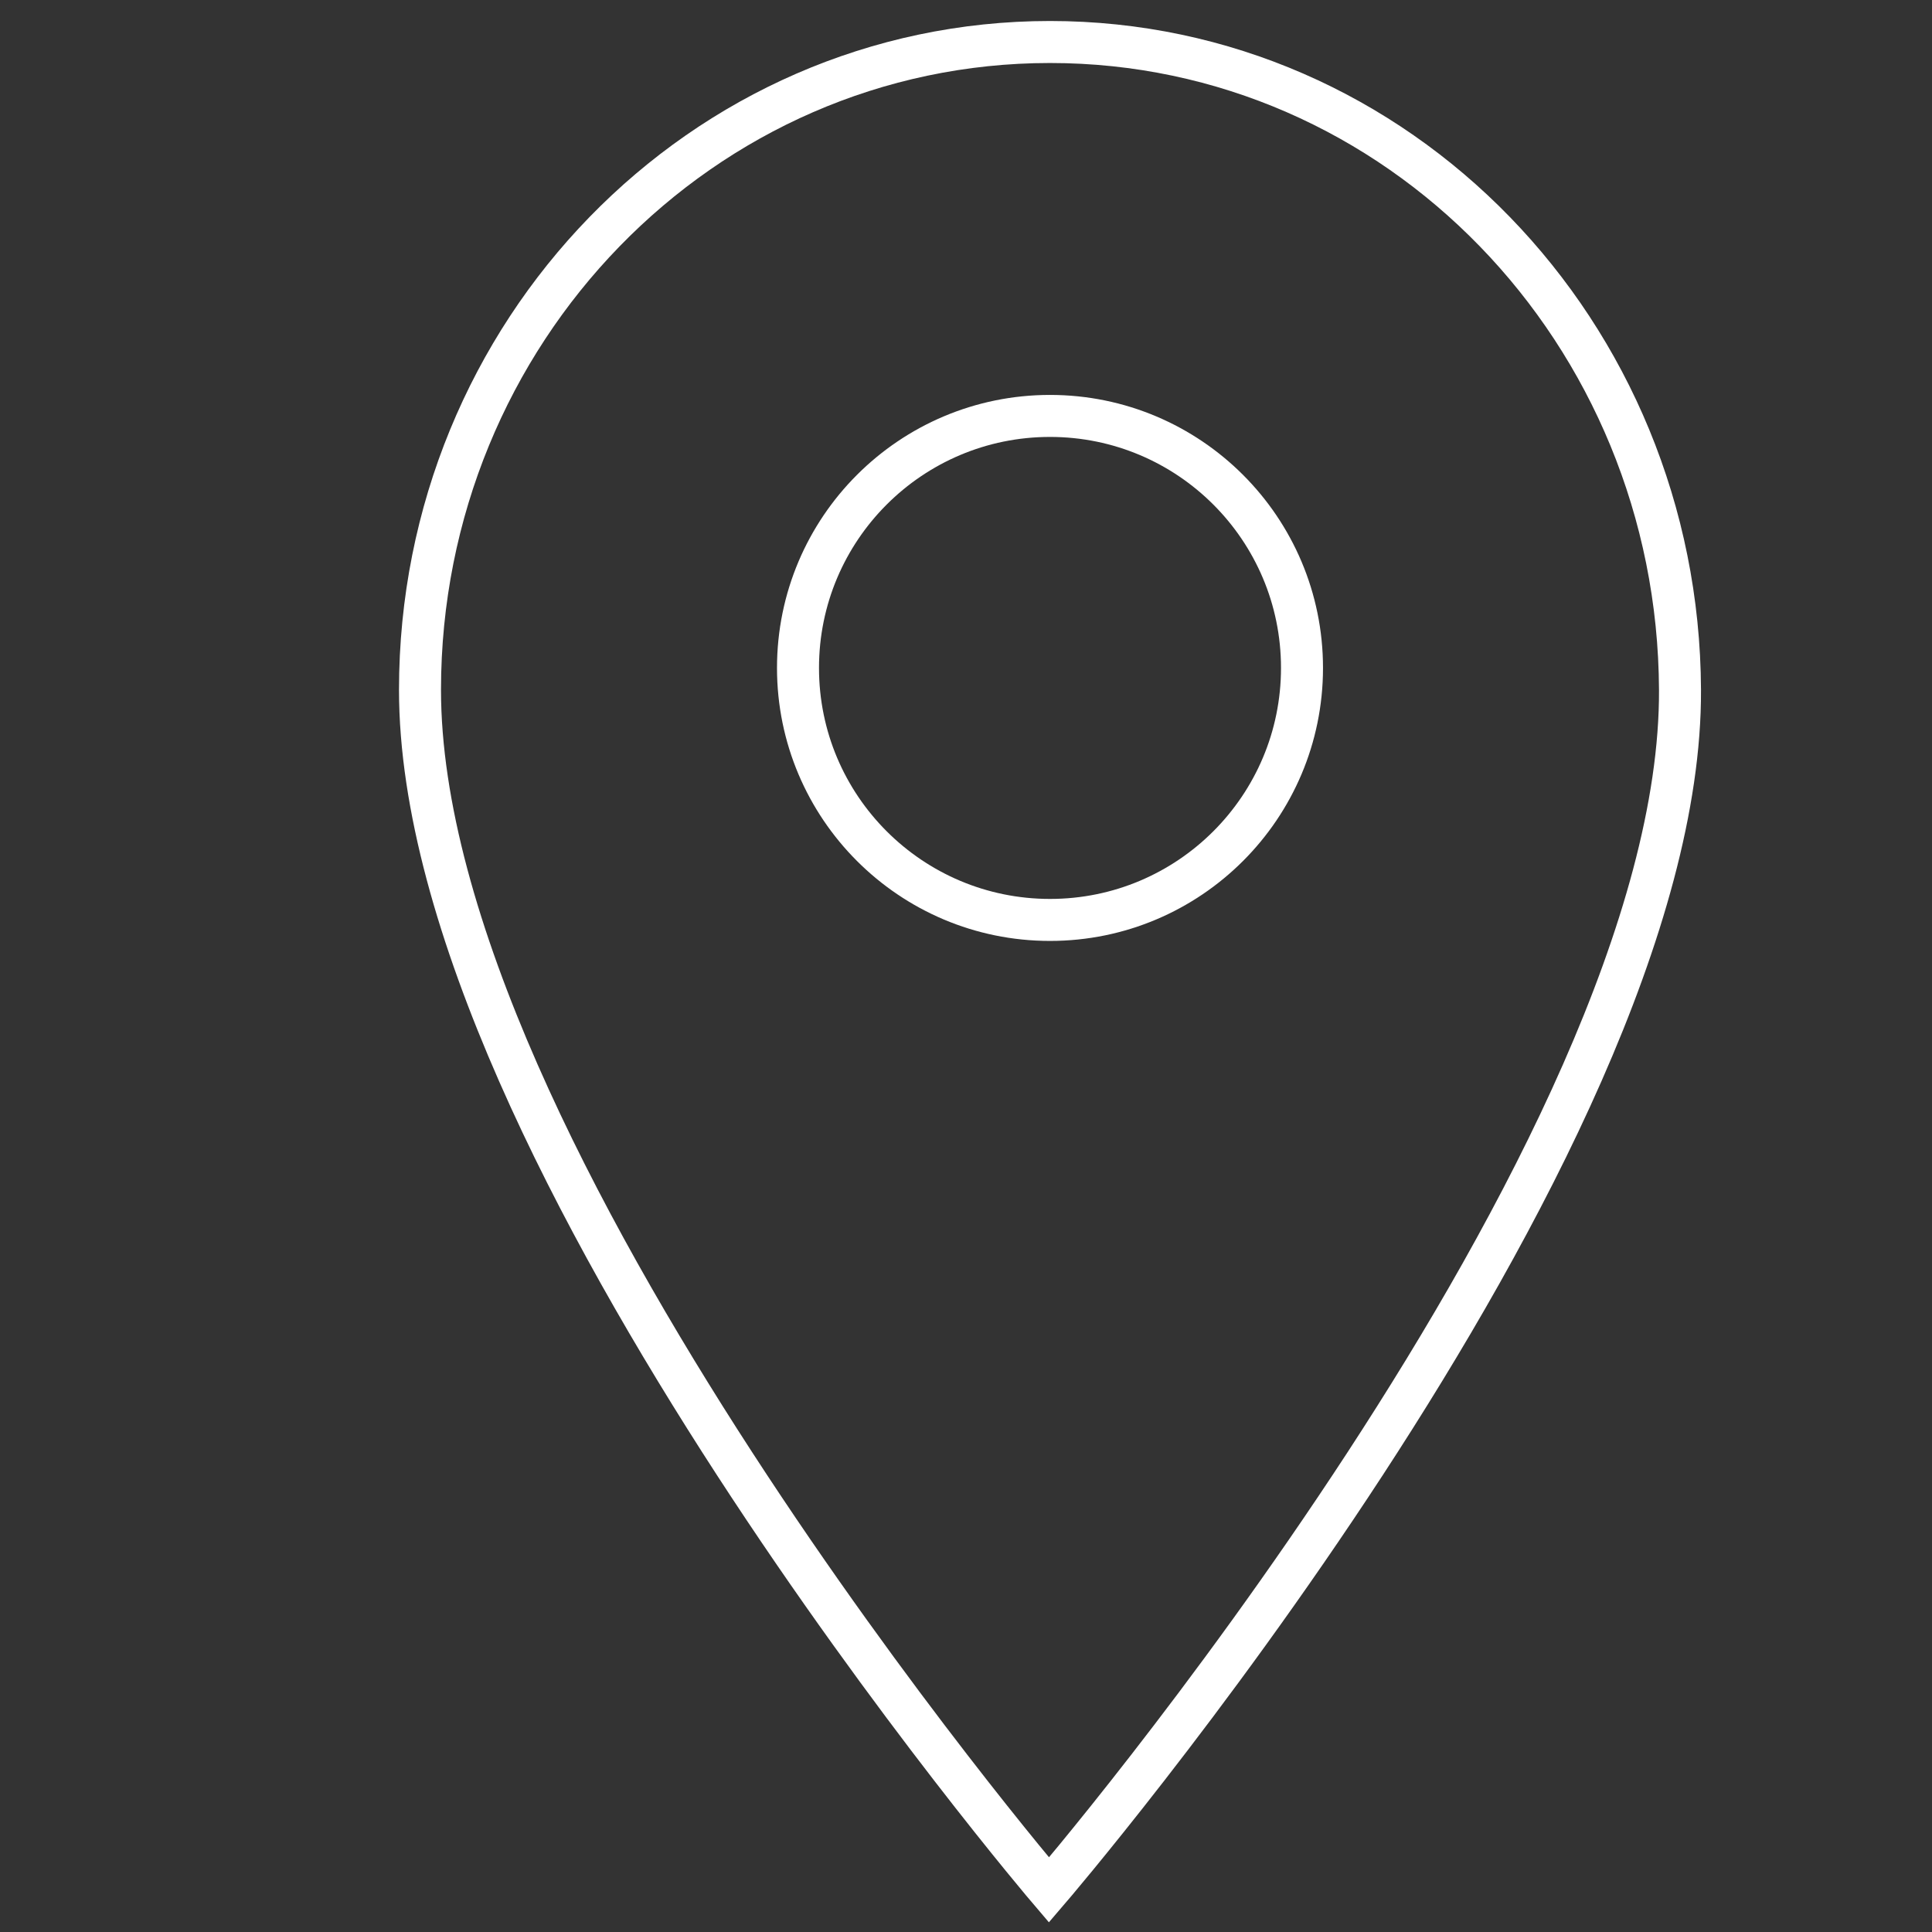 <?xml version="1.0" encoding="UTF-8"?> <svg xmlns="http://www.w3.org/2000/svg" viewBox="1975 2477 46 46" width="46" height="46"><rect x="1975" y="2477" width="46" height="46" fill="#333333" stroke="none"/><ellipse color="rgb(51, 51, 51)" stroke-miterlimit="10" stroke="#ffffff" stroke-width="1" fill="none" cx="2000" cy="2492.903" r="6" id="tSvg136205cf1f" title="Ellipse 1" fill-opacity="1" stroke-opacity="1" rx="6" ry="6" style="transform: rotate(0deg);"></ellipse><path fill="none" stroke="#ffffff" fill-opacity="1" stroke-width="1" stroke-opacity="1" color="rgb(51, 51, 51)" stroke-miterlimit="10" id="tSvga928c51cb3" title="Path 1" d="M 2015 2493.425 C 2014.963 2484.905 2008.285 2478 2000 2478 C 1991.715 2478 1985 2484.905 1985 2493.425 C 1985 2504.45 1999.975 2522 1999.975 2522C 1999.975 2522 2015.049 2504.45 2015 2493.425Z"></path><defs> </defs></svg> 